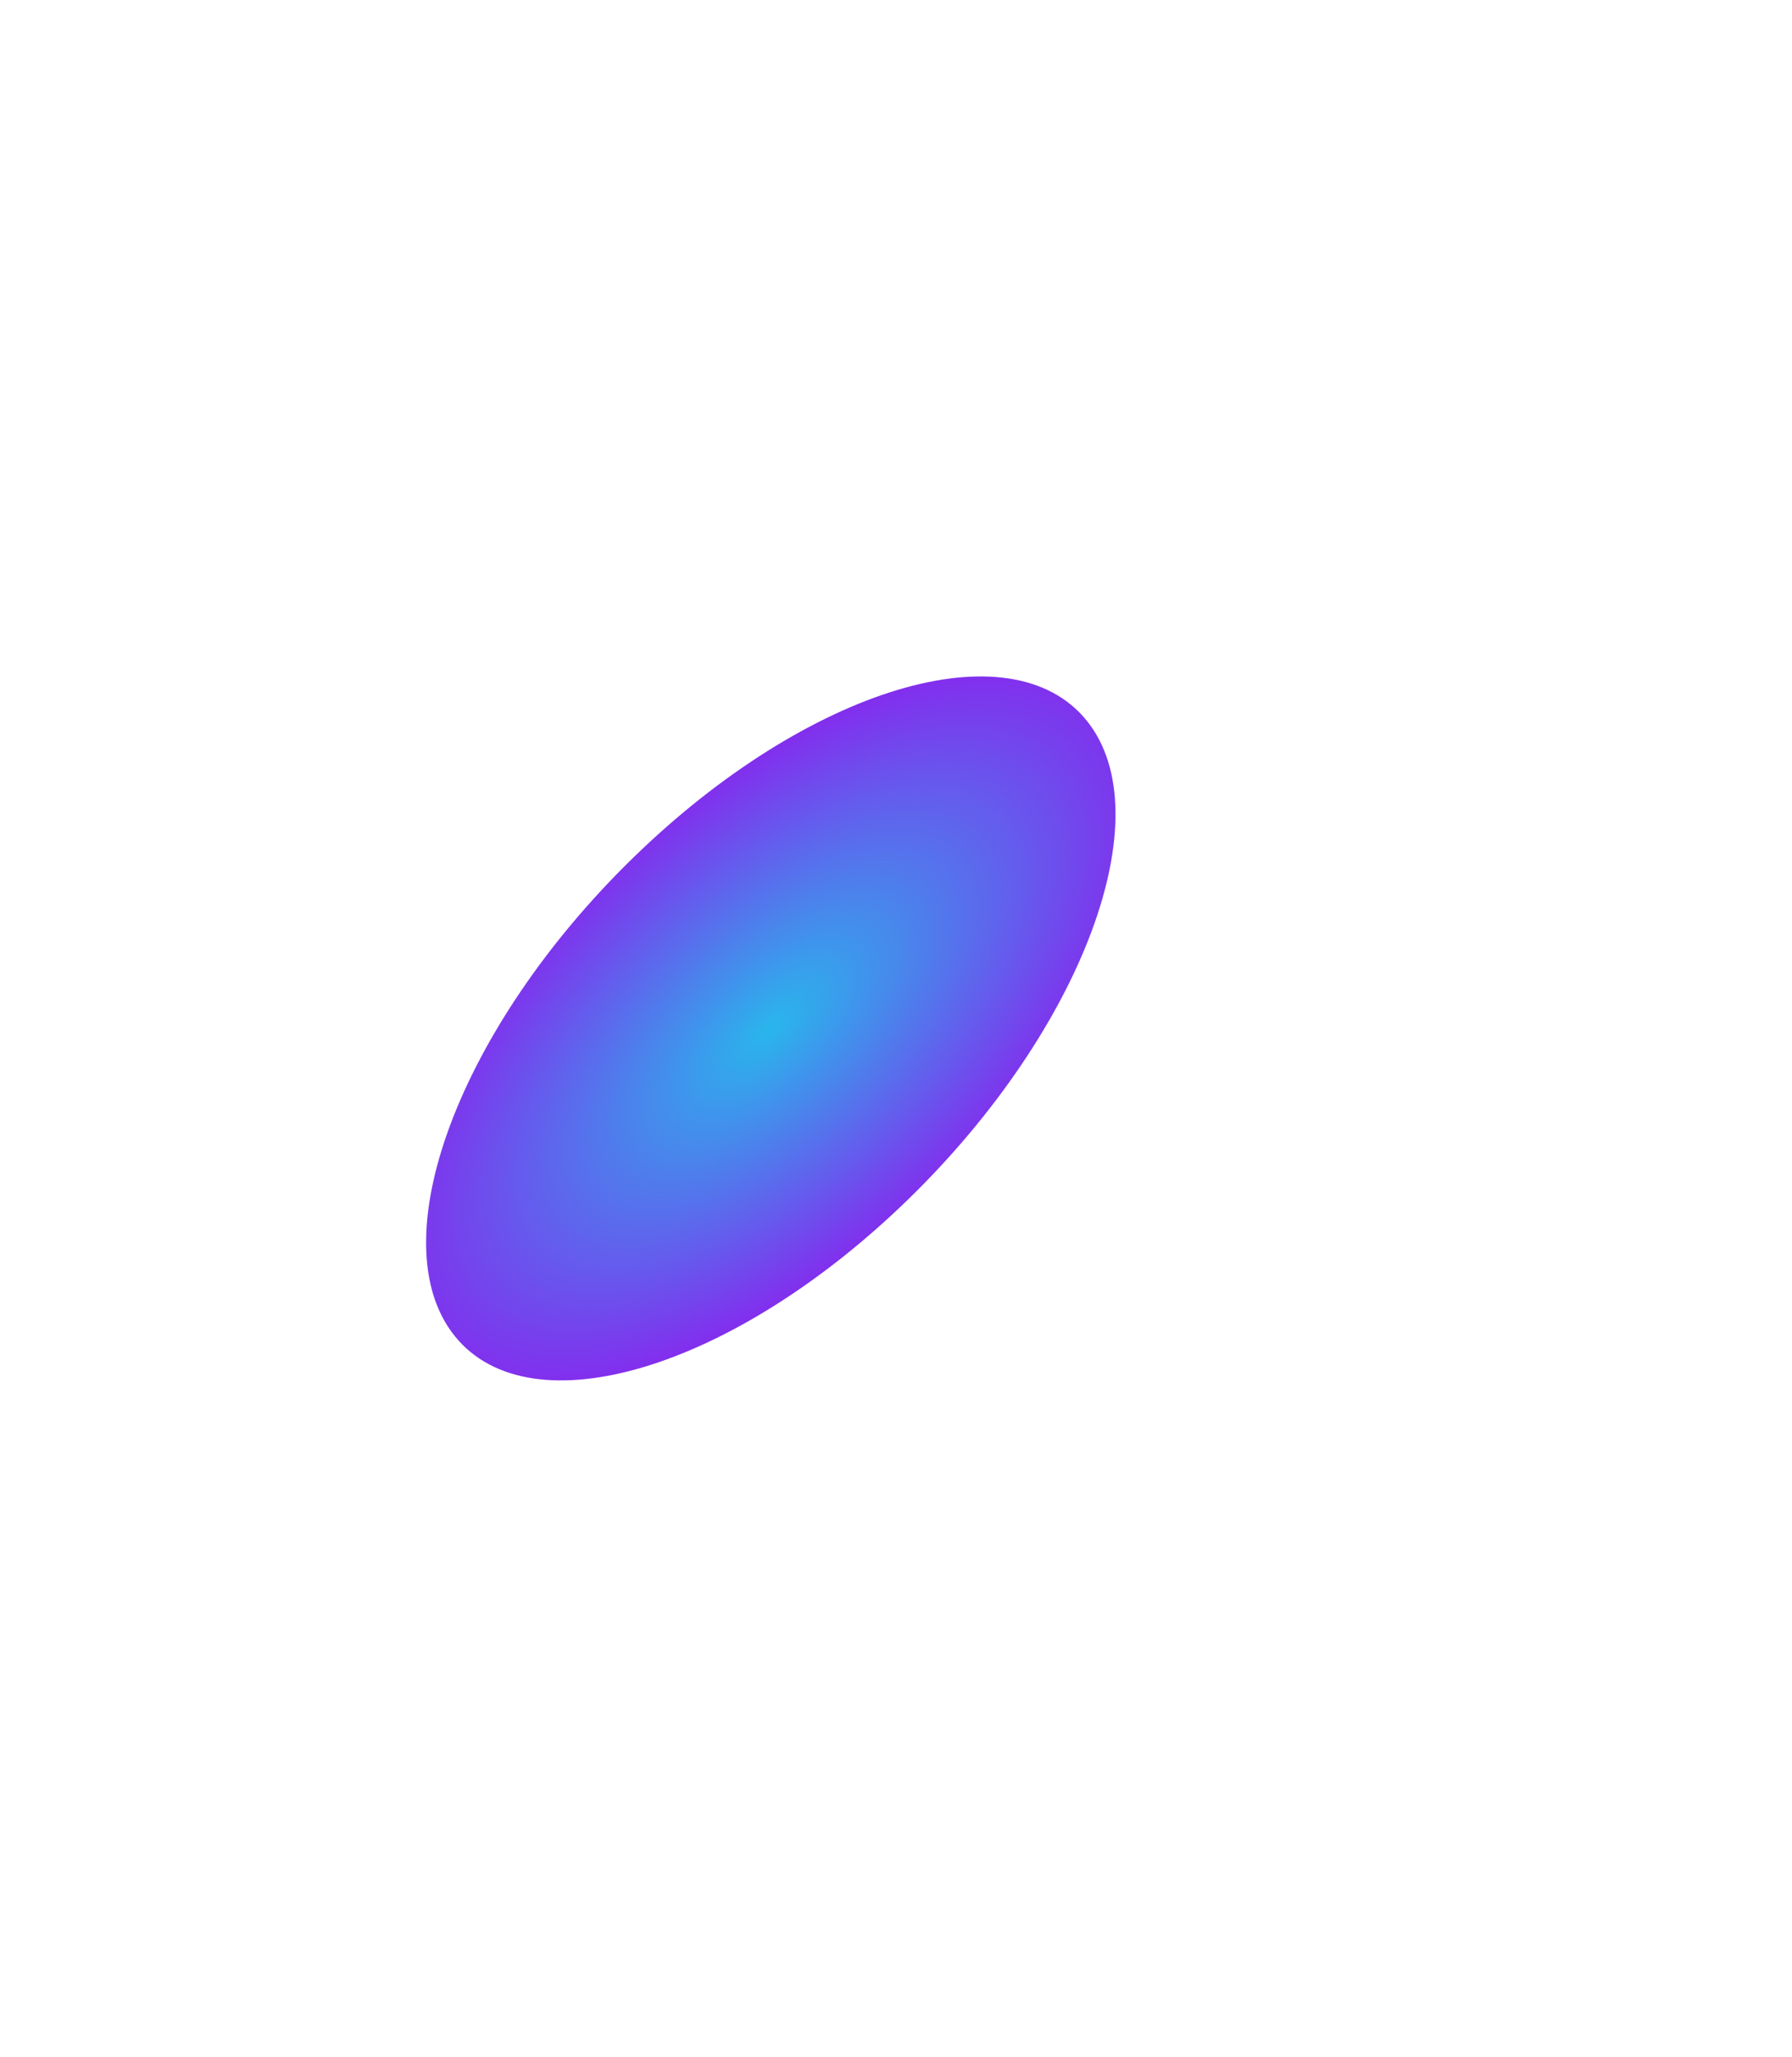 <svg width="929" height="1066" viewBox="0 0 929 1066" fill="none" xmlns="http://www.w3.org/2000/svg">
<g style="mix-blend-mode:color-dodge" filter="url(#filter0_f_2_1032)">
<path d="M563.435 373.584C602.774 422.508 561.311 533.552 470.826 621.608C380.34 709.665 275.097 741.388 235.758 692.465C196.419 643.541 237.881 532.497 328.367 444.44C418.852 356.384 524.095 324.661 563.435 373.584Z" fill="url(#paint0_angular_2_1032)"/>
</g>
<defs>
<filter id="filter0_f_2_1032" x="-129.102" y="0.595" width="1057.4" height="1064.86" filterUnits="userSpaceOnUse" color-interpolation-filters="sRGB">
<feFlood flood-opacity="0" result="BackgroundImageFix"/>
<feBlend mode="normal" in="SourceGraphic" in2="BackgroundImageFix" result="shape"/>
<feGaussianBlur stdDeviation="175" result="effect1_foregroundBlur_2_1032"/>
</filter>
<radialGradient id="paint0_angular_2_1032" cx="0" cy="0" r="1" gradientUnits="userSpaceOnUse" gradientTransform="translate(399.596 533.024) rotate(47.534) scale(293.864 598.178)">
<stop stop-color="#29B6EC"/>
<stop offset="0.402" stop-color="#832DED"/>
<stop offset="0.616" stop-color="#DB24FE"/>
<stop offset="1" stop-color="#FFD522"/>
</radialGradient>
</defs>
</svg>
